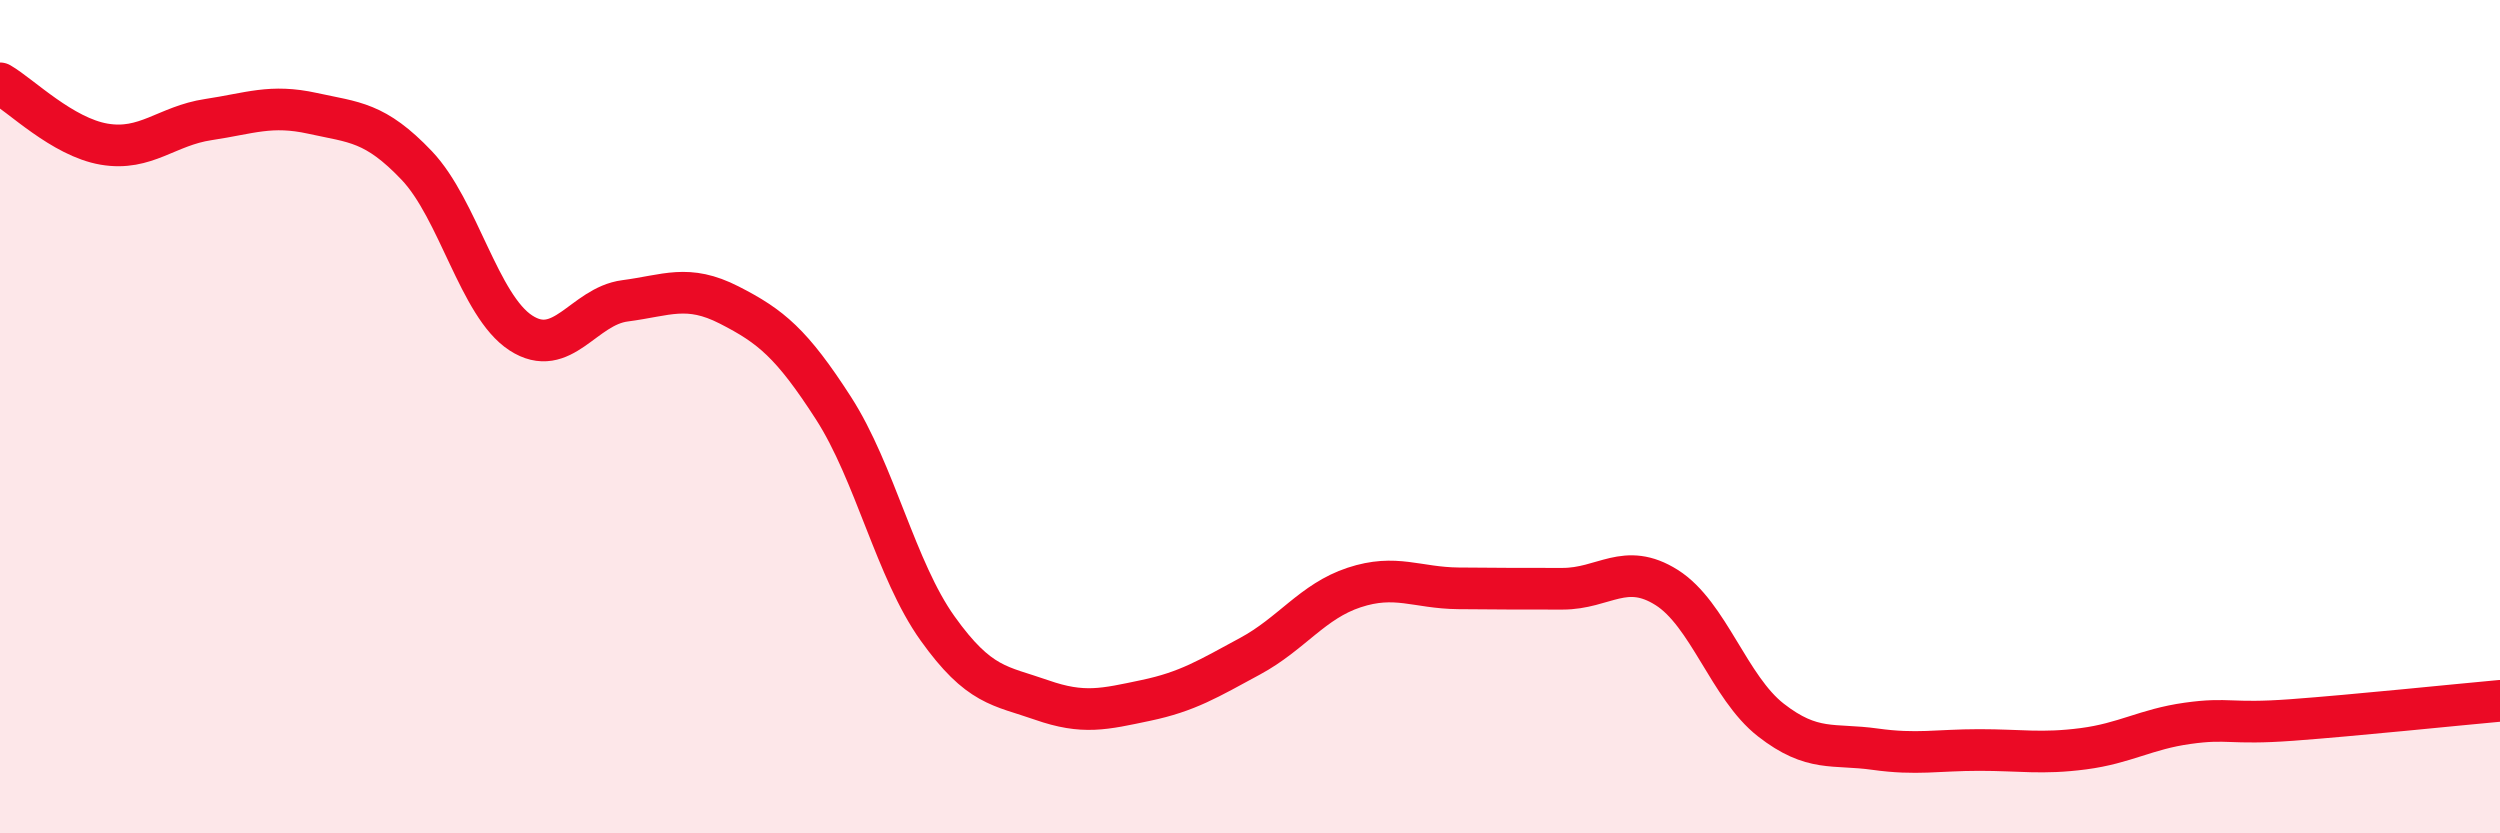 
    <svg width="60" height="20" viewBox="0 0 60 20" xmlns="http://www.w3.org/2000/svg">
      <path
        d="M 0,2 C 0.5,2.29 1.5,3.29 2.5,3.46 C 3.5,3.63 4,3.02 5,2.87 C 6,2.72 6.5,2.5 7.5,2.72 C 8.5,2.94 9,2.92 10,3.97 C 11,5.02 11.5,7.34 12.5,7.99 C 13.5,8.64 14,7.35 15,7.22 C 16,7.09 16.5,6.81 17.5,7.32 C 18.5,7.83 19,8.24 20,9.79 C 21,11.34 21.5,13.68 22.5,15.08 C 23.5,16.48 24,16.45 25,16.8 C 26,17.15 26.5,17.02 27.5,16.81 C 28.5,16.6 29,16.29 30,15.75 C 31,15.21 31.5,14.43 32.5,14.1 C 33.5,13.77 34,14.11 35,14.12 C 36,14.13 36.5,14.13 37.5,14.13 C 38.5,14.13 39,13.47 40,14.1 C 41,14.73 41.5,16.5 42.5,17.28 C 43.5,18.06 44,17.84 45,17.98 C 46,18.12 46.5,18 47.5,18 C 48.5,18 49,18.1 50,17.97 C 51,17.84 51.5,17.5 52.5,17.36 C 53.5,17.22 53.5,17.39 55,17.28 C 56.5,17.17 59,16.91 60,16.82L60 20L0 20Z"
        fill="#EB0A25"
        opacity="0.1"
        stroke-linecap="round"
        stroke-linejoin="round"
      />
      <path
        d="M 0,2 C 0.5,2.29 1.5,3.29 2.5,3.46 C 3.5,3.63 4,3.02 5,2.87 C 6,2.72 6.5,2.5 7.5,2.72 C 8.5,2.94 9,2.92 10,3.97 C 11,5.02 11.5,7.34 12.5,7.99 C 13.5,8.64 14,7.35 15,7.22 C 16,7.09 16.5,6.81 17.5,7.32 C 18.5,7.83 19,8.24 20,9.79 C 21,11.34 21.5,13.68 22.5,15.08 C 23.5,16.48 24,16.45 25,16.8 C 26,17.15 26.5,17.02 27.5,16.81 C 28.5,16.6 29,16.29 30,15.75 C 31,15.21 31.5,14.43 32.5,14.1 C 33.5,13.77 34,14.11 35,14.12 C 36,14.13 36.5,14.13 37.5,14.13 C 38.5,14.13 39,13.47 40,14.1 C 41,14.73 41.5,16.5 42.5,17.28 C 43.5,18.06 44,17.84 45,17.98 C 46,18.12 46.5,18 47.5,18 C 48.5,18 49,18.1 50,17.97 C 51,17.84 51.5,17.5 52.5,17.36 C 53.5,17.22 53.5,17.39 55,17.28 C 56.5,17.17 59,16.91 60,16.82"
        stroke="#EB0A25"
        stroke-width="1"
        fill="none"
        stroke-linecap="round"
        stroke-linejoin="round"
      />
    </svg>
  